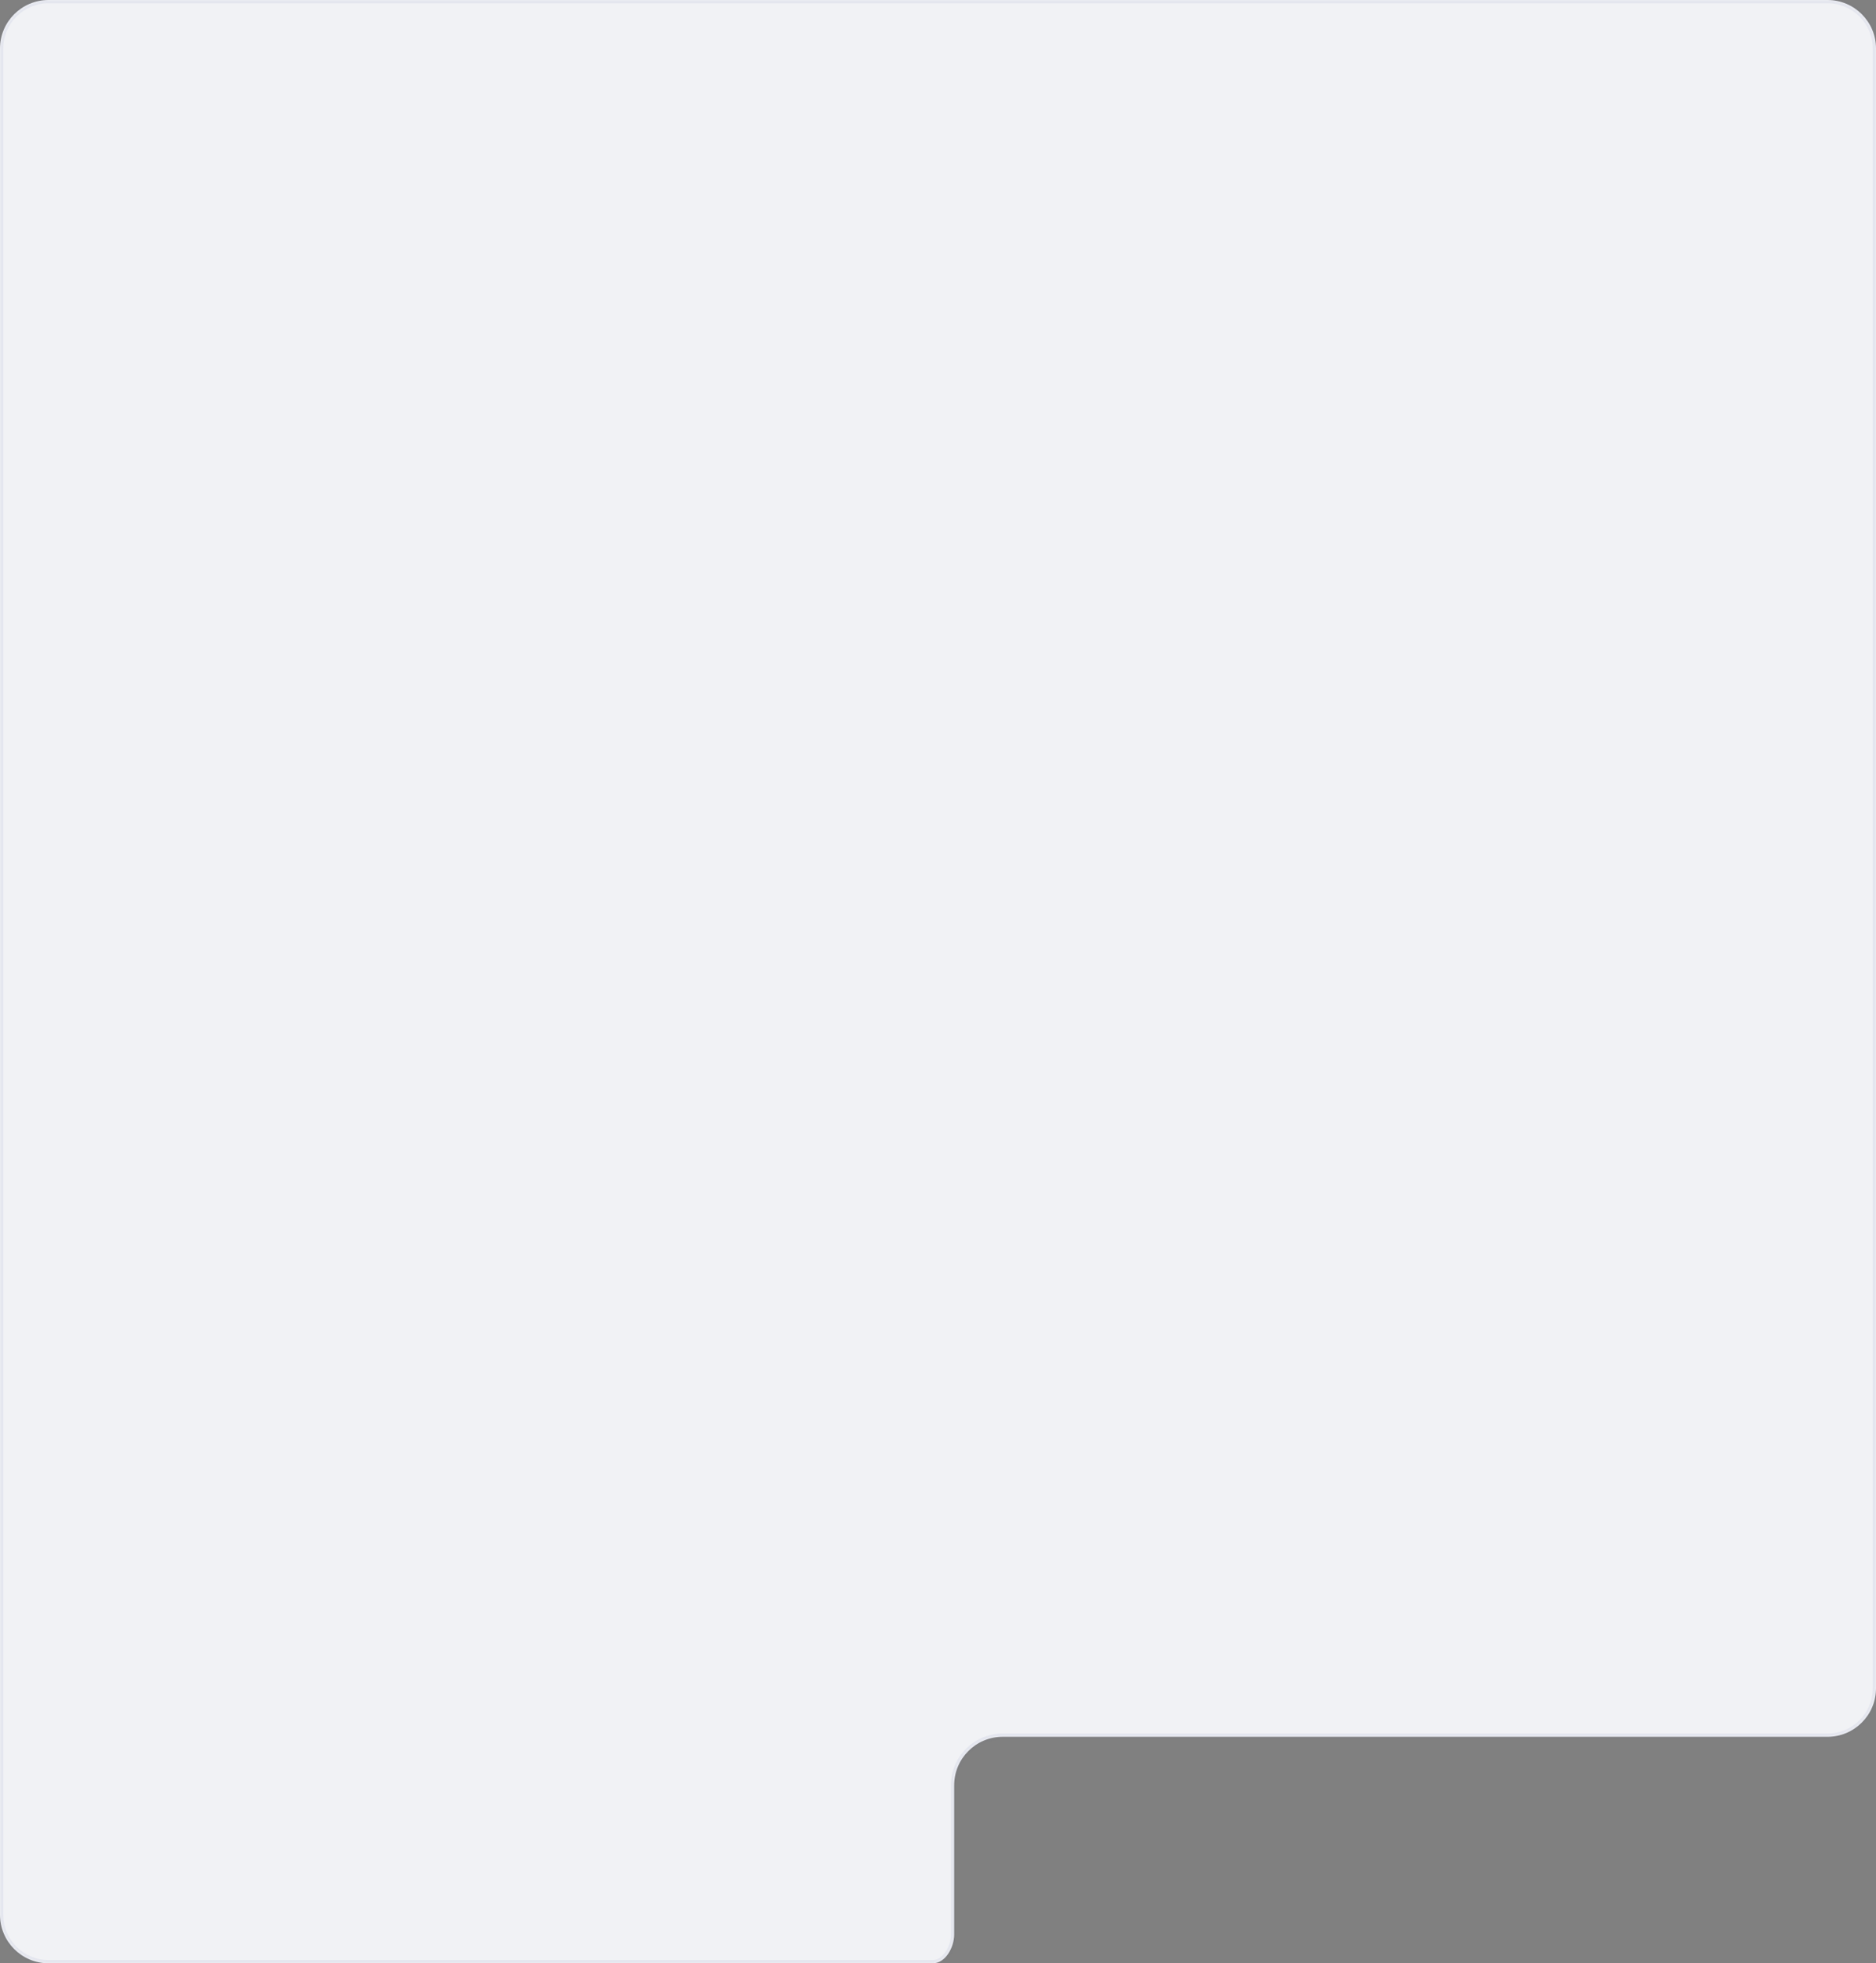 <?xml version="1.0" encoding="UTF-8"?> <svg xmlns="http://www.w3.org/2000/svg" width="580" height="607" viewBox="0 0 580 607" fill="none"><rect x="0" y="0" width="580" height="607" fill="#808080" stroke="none"/><mask id="path-1-inside-1_5008_205" fill="white"><path d="M15 0C6.716 0 0 6.716 0 15V592C0 600.284 6.716 607 15 607H288.391C292.34 607 295 602.04 295 598.091V551.975C295 543.691 301.716 536.975 310 536.975H565C573.284 536.975 580 530.26 580 521.975V15C580 6.716 573.284 0 565 0H15Z"></path></mask><path d="M15 0C6.716 0 0 6.716 0 15V592C0 600.284 6.716 607 15 607H288.391C292.34 607 295 602.04 295 598.091V551.975C295 543.691 301.716 536.975 310 536.975H565C573.284 536.975 580 530.26 580 521.975V15C580 6.716 573.284 0 565 0H15Z" fill="#F1F2F5"></path><path d="M15 -1C6.163 -1 -1 6.163 -1 15H1C1 7.268 7.268 1 15 1V-1ZM-1 15V592H1V15H-1ZM-1 592C-1 600.837 6.163 608 15 608V606C7.268 606 1 599.732 1 592H-1ZM15 608H288.391V606H15V608ZM288.391 608C290.823 608 292.745 606.473 294.008 604.582C295.275 602.686 296 600.265 296 598.091H294C294 599.866 293.395 601.9 292.345 603.471C291.292 605.047 289.909 606 288.391 606V608ZM296 598.091V551.975H294V598.091H296ZM296 551.975C296 544.243 302.268 537.975 310 537.975V535.975C301.163 535.975 294 543.139 294 551.975H296ZM310 537.975H565V535.975H310V537.975ZM565 537.975C573.837 537.975 581 530.812 581 521.975H579C579 529.707 572.732 535.975 565 535.975V537.975ZM581 521.975V15H579V521.975H581ZM581 15C581 6.163 573.837 -1 565 -1V1C572.732 1 579 7.268 579 15H581ZM565 -1H15V1H565V-1Z" fill="#1E3688" fill-opacity="0.07" mask="url(#path-1-inside-1_5008_205)"></path></svg> 
